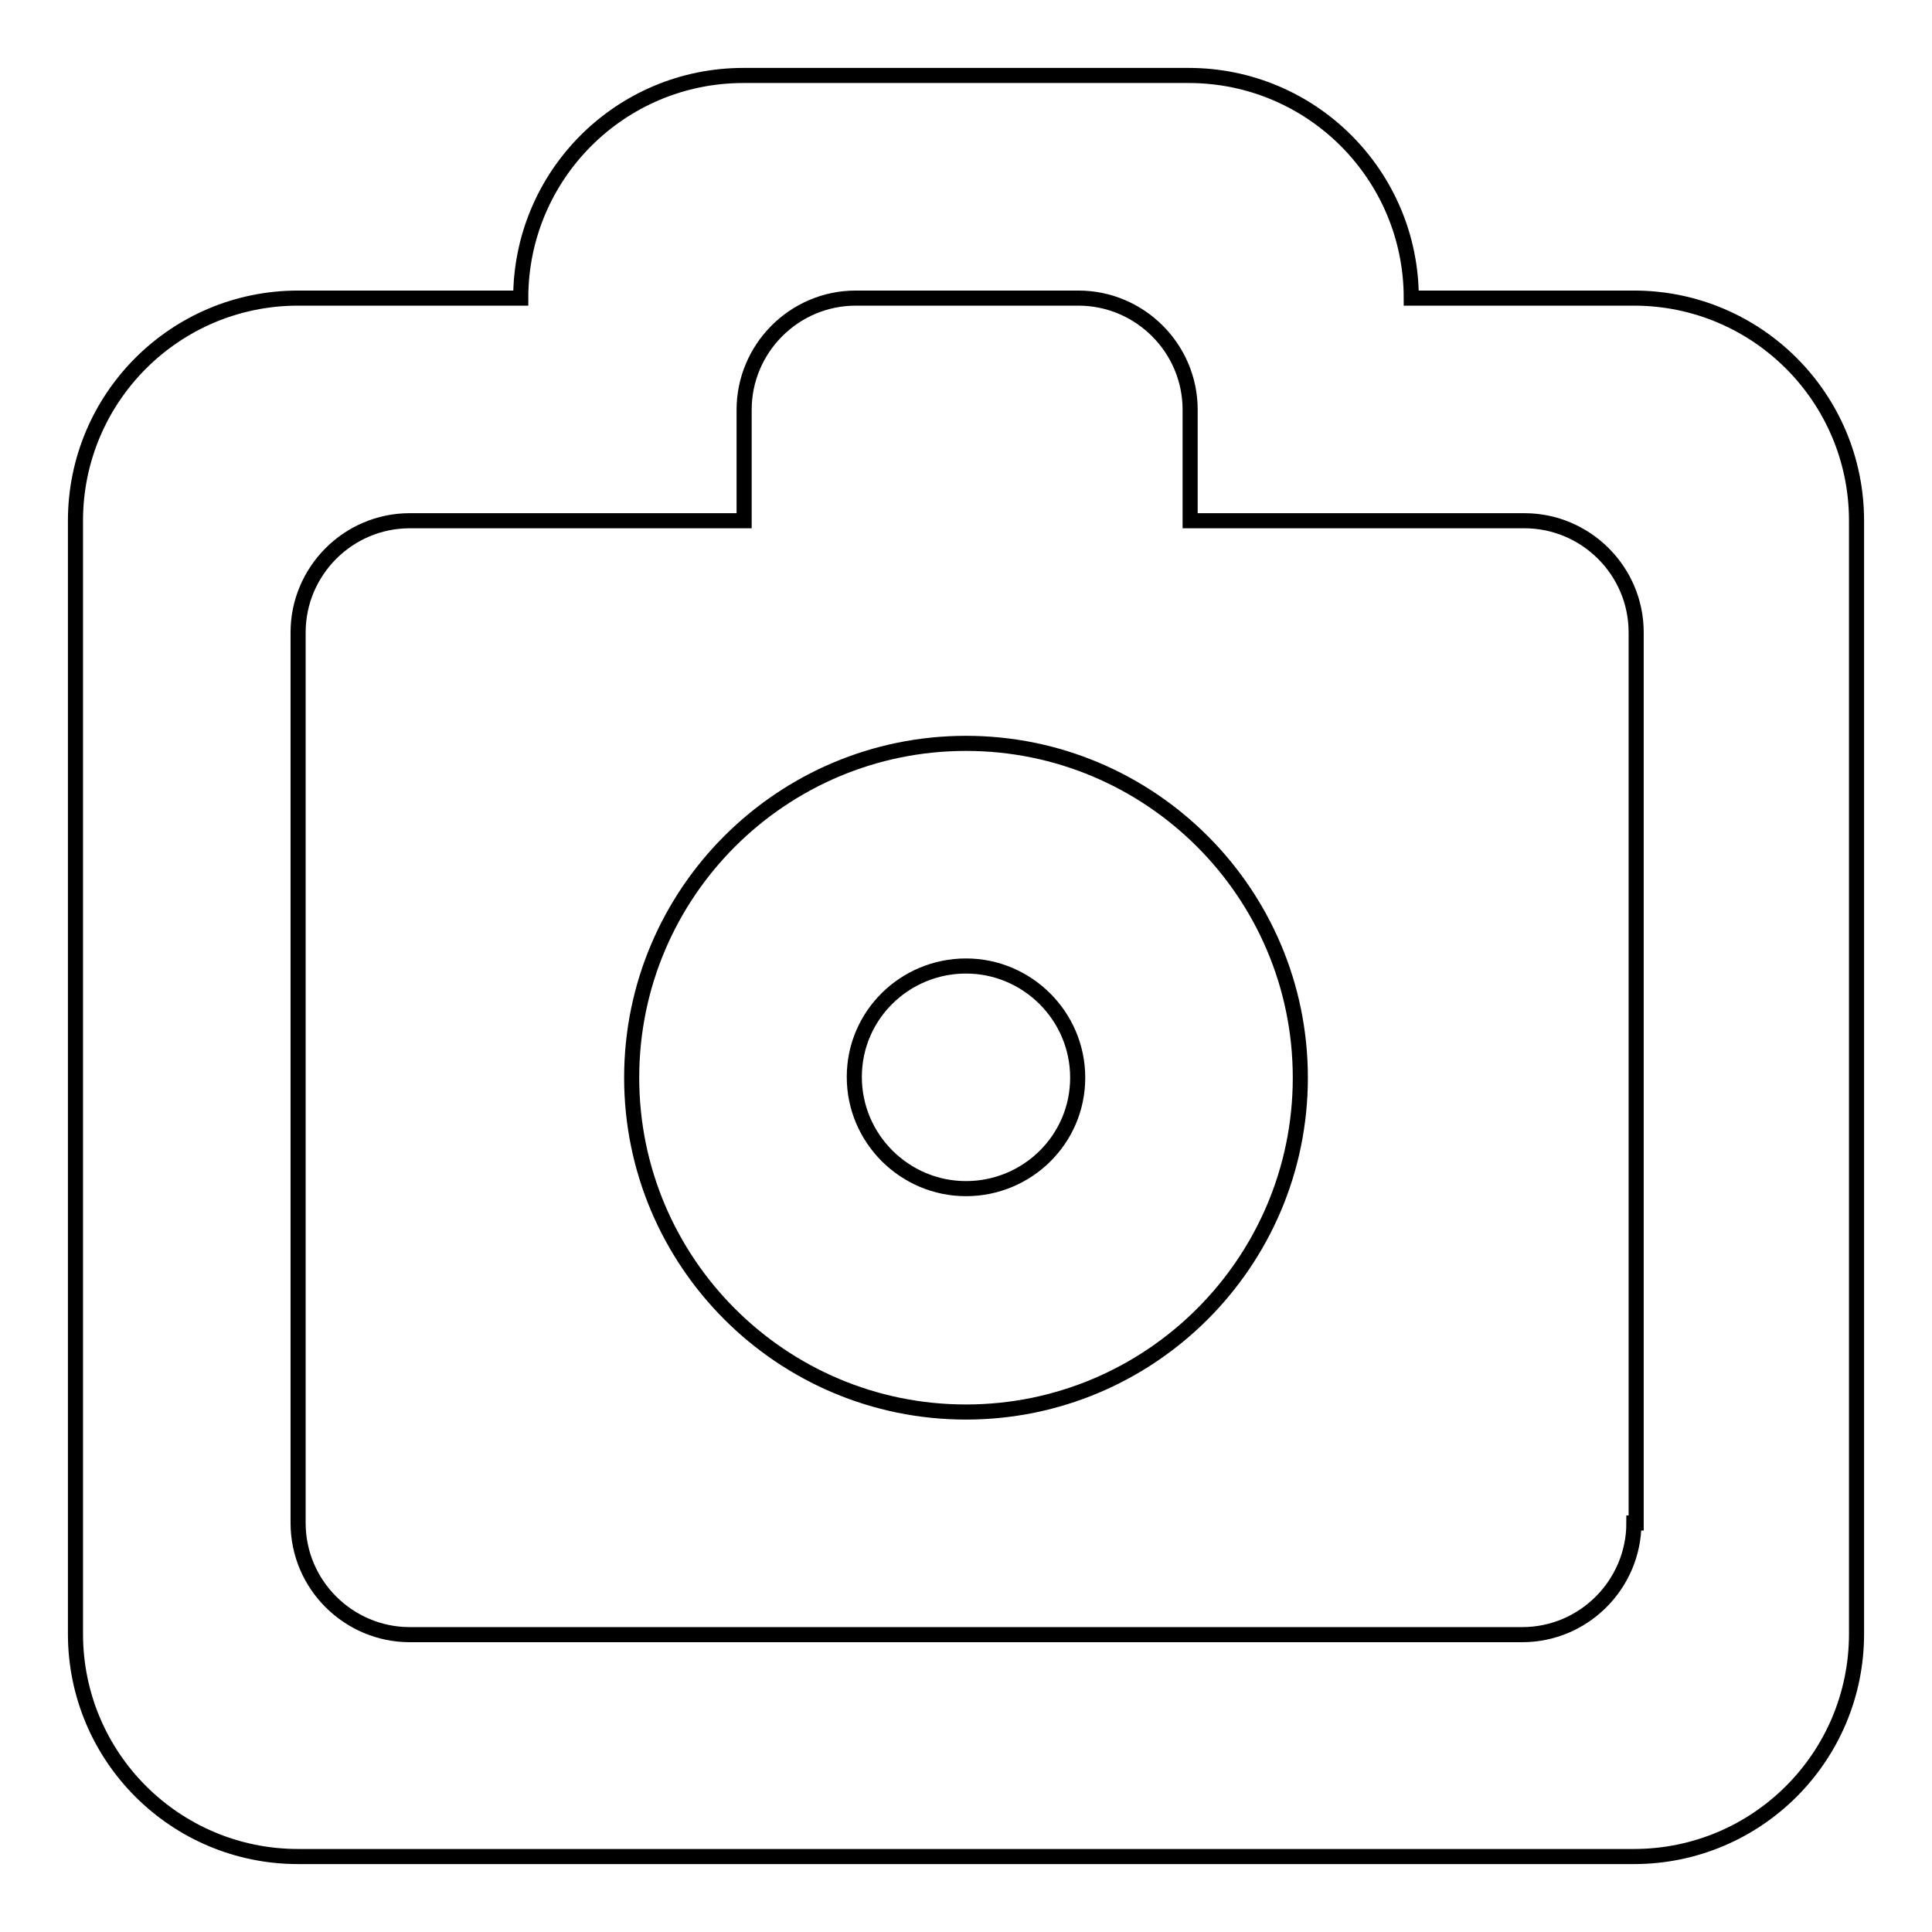 <?xml version="1.0" encoding="utf-8"?>
<!-- Svg Vector Icons : http://www.onlinewebfonts.com/icon -->
<!DOCTYPE svg PUBLIC "-//W3C//DTD SVG 1.1//EN" "http://www.w3.org/Graphics/SVG/1.1/DTD/svg11.dtd">
<svg version="1.1" xmlns="http://www.w3.org/2000/svg" xmlns:xlink="http://www.w3.org/1999/xlink" x="0px" y="0px" viewBox="0 0 256 256" enable-background="new 0 0 256 256" xml:space="preserve">
<g> <path stroke-width="2" fill-opacity="0" stroke="#000000"  d="M128,98.5c-24.4,0-44.3,19.8-44.3,44.3c0,24.4,19.8,44.3,44.3,44.3c24.4,0,44.3-19.8,44.3-44.3 C172.3,118.3,152.4,98.5,128,98.5z M128,157.5c-8.1,0-14.8-6.6-14.8-14.8S119.9,128,128,128c8.1,0,14.8,6.6,14.8,14.8 S136.1,157.5,128,157.5z M216.5,39.5H187c0-16.3-13.2-29.5-29.5-29.5h-59C82.2,10,69,23.2,69,39.5H39.5C23.2,39.5,10,52.7,10,69 v147.5c0,16.3,13.2,29.5,29.5,29.5h177c16.3,0,29.5-13.2,29.5-29.5V69C246,52.7,232.8,39.5,216.5,39.5z M216.5,201.8 c0,8.1-6.6,14.8-14.8,14.8H54.3c-8.1,0-14.8-6.6-14.8-14.8v-118c0-8.1,6.6-14.8,14.8-14.8h44.3V54.3c0-8.1,6.6-14.8,14.8-14.8h29.5 c8.1,0,14.8,6.6,14.8,14.8V69h44.3c8.1,0,14.8,6.6,14.8,14.8V201.8z"/></g>
</svg>